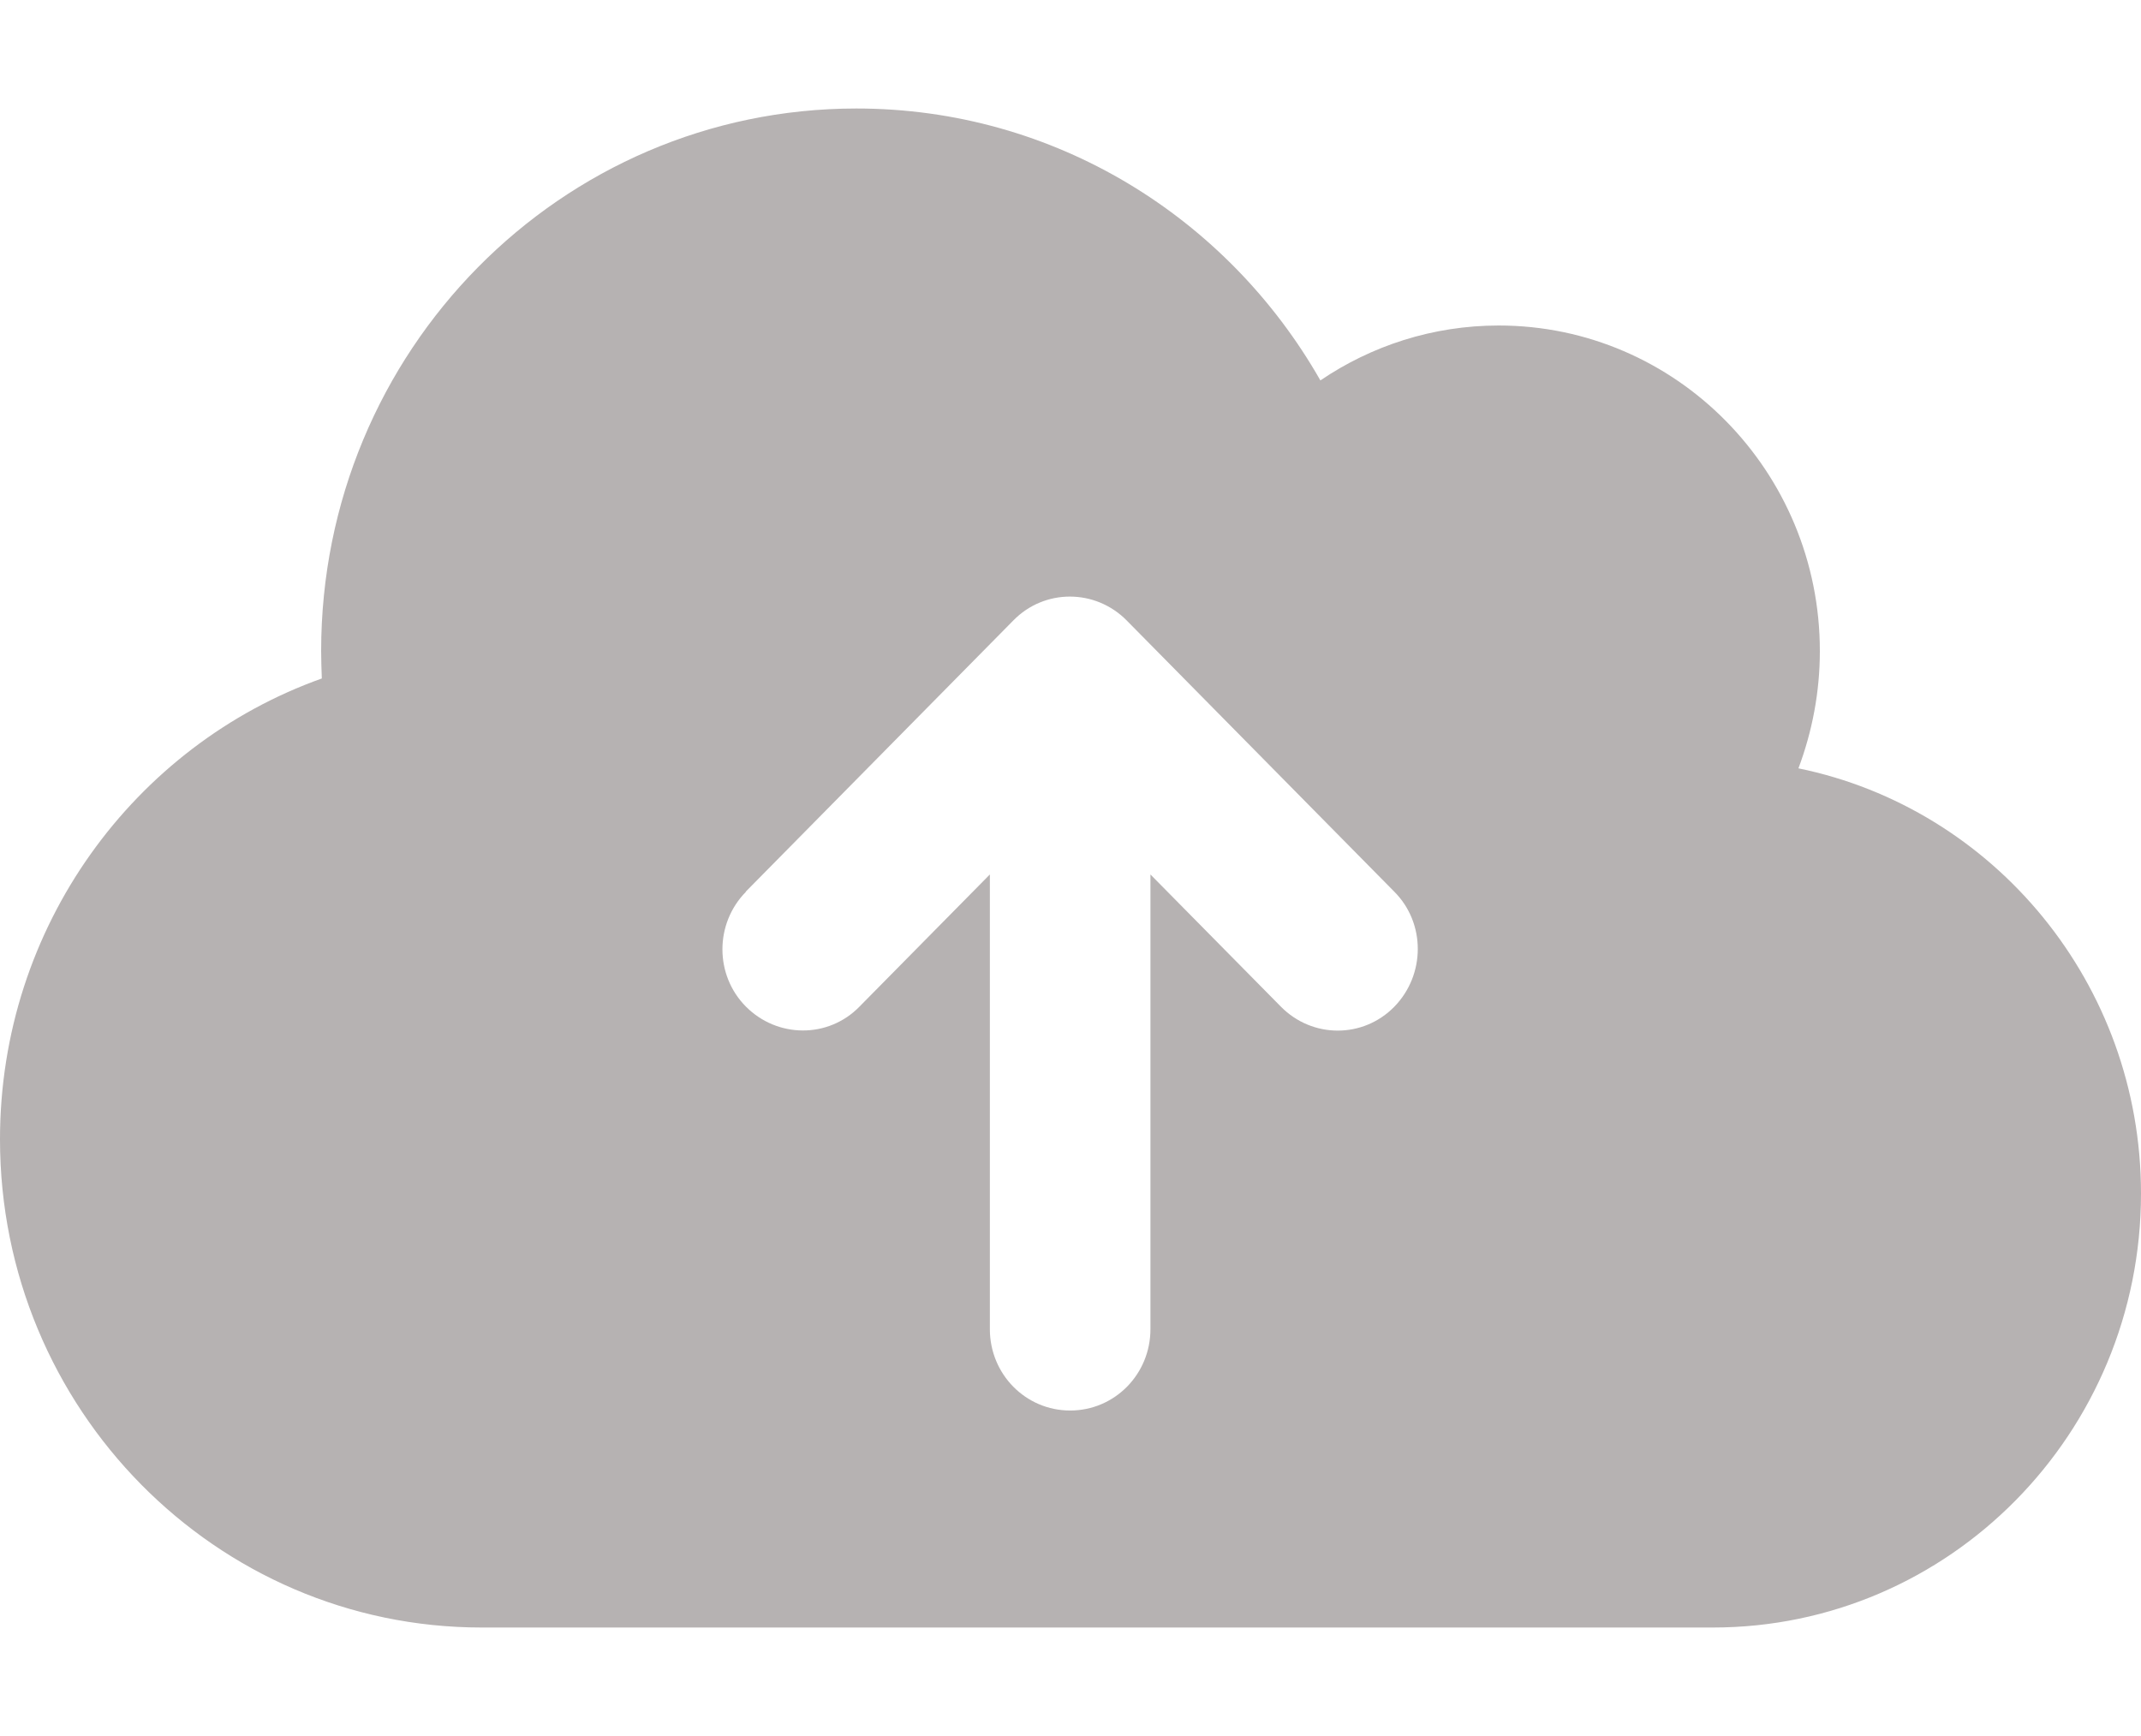 <svg width="74" height="60" viewBox="0 0 74 60" fill="none" xmlns="http://www.w3.org/2000/svg">
<path d="M16.65 56.25C7.458 56.25 0 48.691 0 39.375C0 32.016 4.648 25.758 11.123 23.449C11.112 23.133 11.1 22.816 11.1 22.5C11.1 12.141 19.379 3.75 29.6 3.75C36.457 3.75 42.434 7.523 45.637 13.148C47.395 11.953 49.522 11.25 51.8 11.25C57.928 11.25 62.9 16.289 62.9 22.5C62.9 23.93 62.634 25.289 62.16 26.555C68.912 27.938 74 33.996 74 41.25C74 49.535 67.375 56.25 59.2 56.25H16.65ZM25.784 30.82C24.698 31.922 24.698 33.703 25.784 34.793C26.871 35.883 28.629 35.895 29.704 34.793L34.213 30.223V45.938C34.213 47.496 35.451 48.75 36.988 48.75C38.526 48.75 39.763 47.496 39.763 45.938V30.223L44.273 34.793C45.36 35.895 47.117 35.895 48.193 34.793C49.268 33.691 49.279 31.91 48.193 30.82L38.943 21.445C37.856 20.344 36.098 20.344 35.023 21.445L25.773 30.82H25.784Z" fill="#B6B2B2"/>
</svg>
